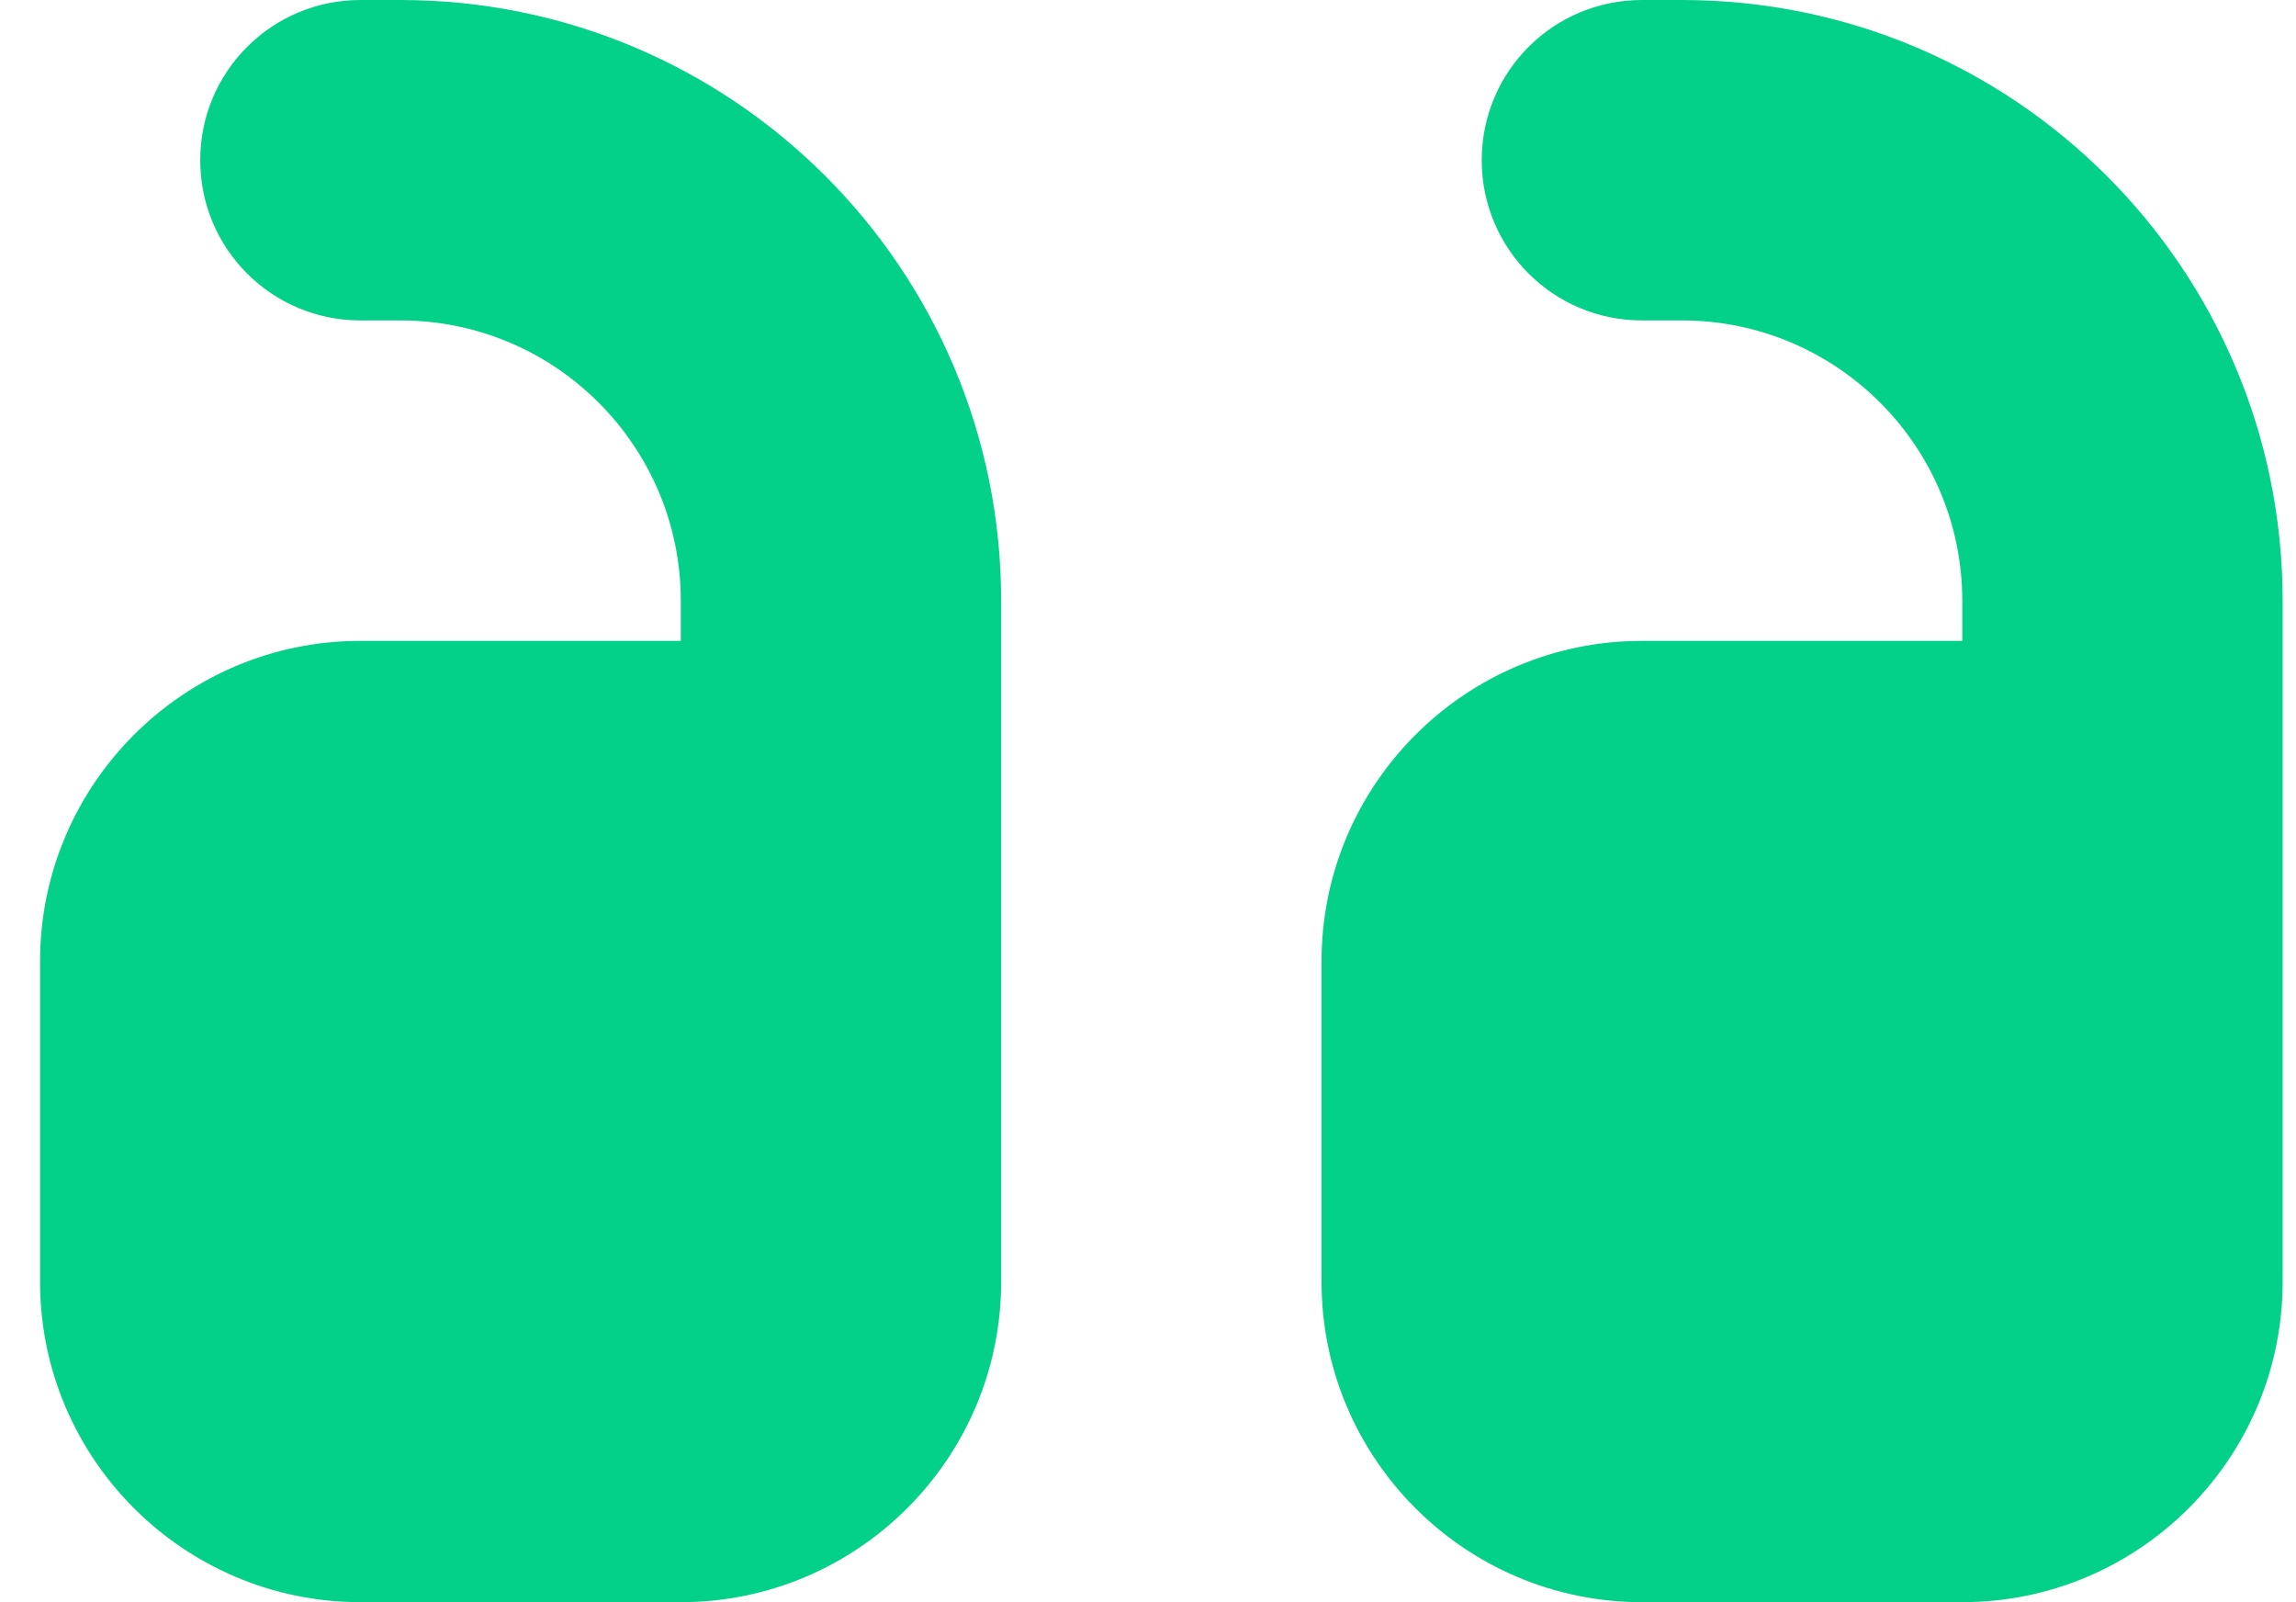 <svg width="43" height="30" viewBox="0 0 43 30" fill="none" xmlns="http://www.w3.org/2000/svg">
<path d="M42.75 11.25C42.75 5.034 37.716 0 31.5 0H30.75C29.091 0 27.75 1.341 27.75 3C27.75 4.659 29.091 6 30.75 6H31.5C34.397 6 36.75 8.353 36.75 11.25V12H30.75C27.441 12 24.75 14.691 24.75 18V24C24.75 27.309 27.441 30 30.75 30H36.75C40.059 30 42.75 27.309 42.75 24V21V18V11.25ZM18.75 11.25C18.75 5.034 13.716 0 7.5 0H6.75C5.091 0 3.75 1.341 3.75 3C3.75 4.659 5.091 6 6.75 6H7.5C10.397 6 12.75 8.353 12.75 11.25V12H6.75C3.441 12 0.75 14.691 0.75 18V24C0.75 27.309 3.441 30 6.75 30H12.75C16.059 30 18.75 27.309 18.75 24V21V18V11.25Z" fill="#04D189"/>
</svg>
